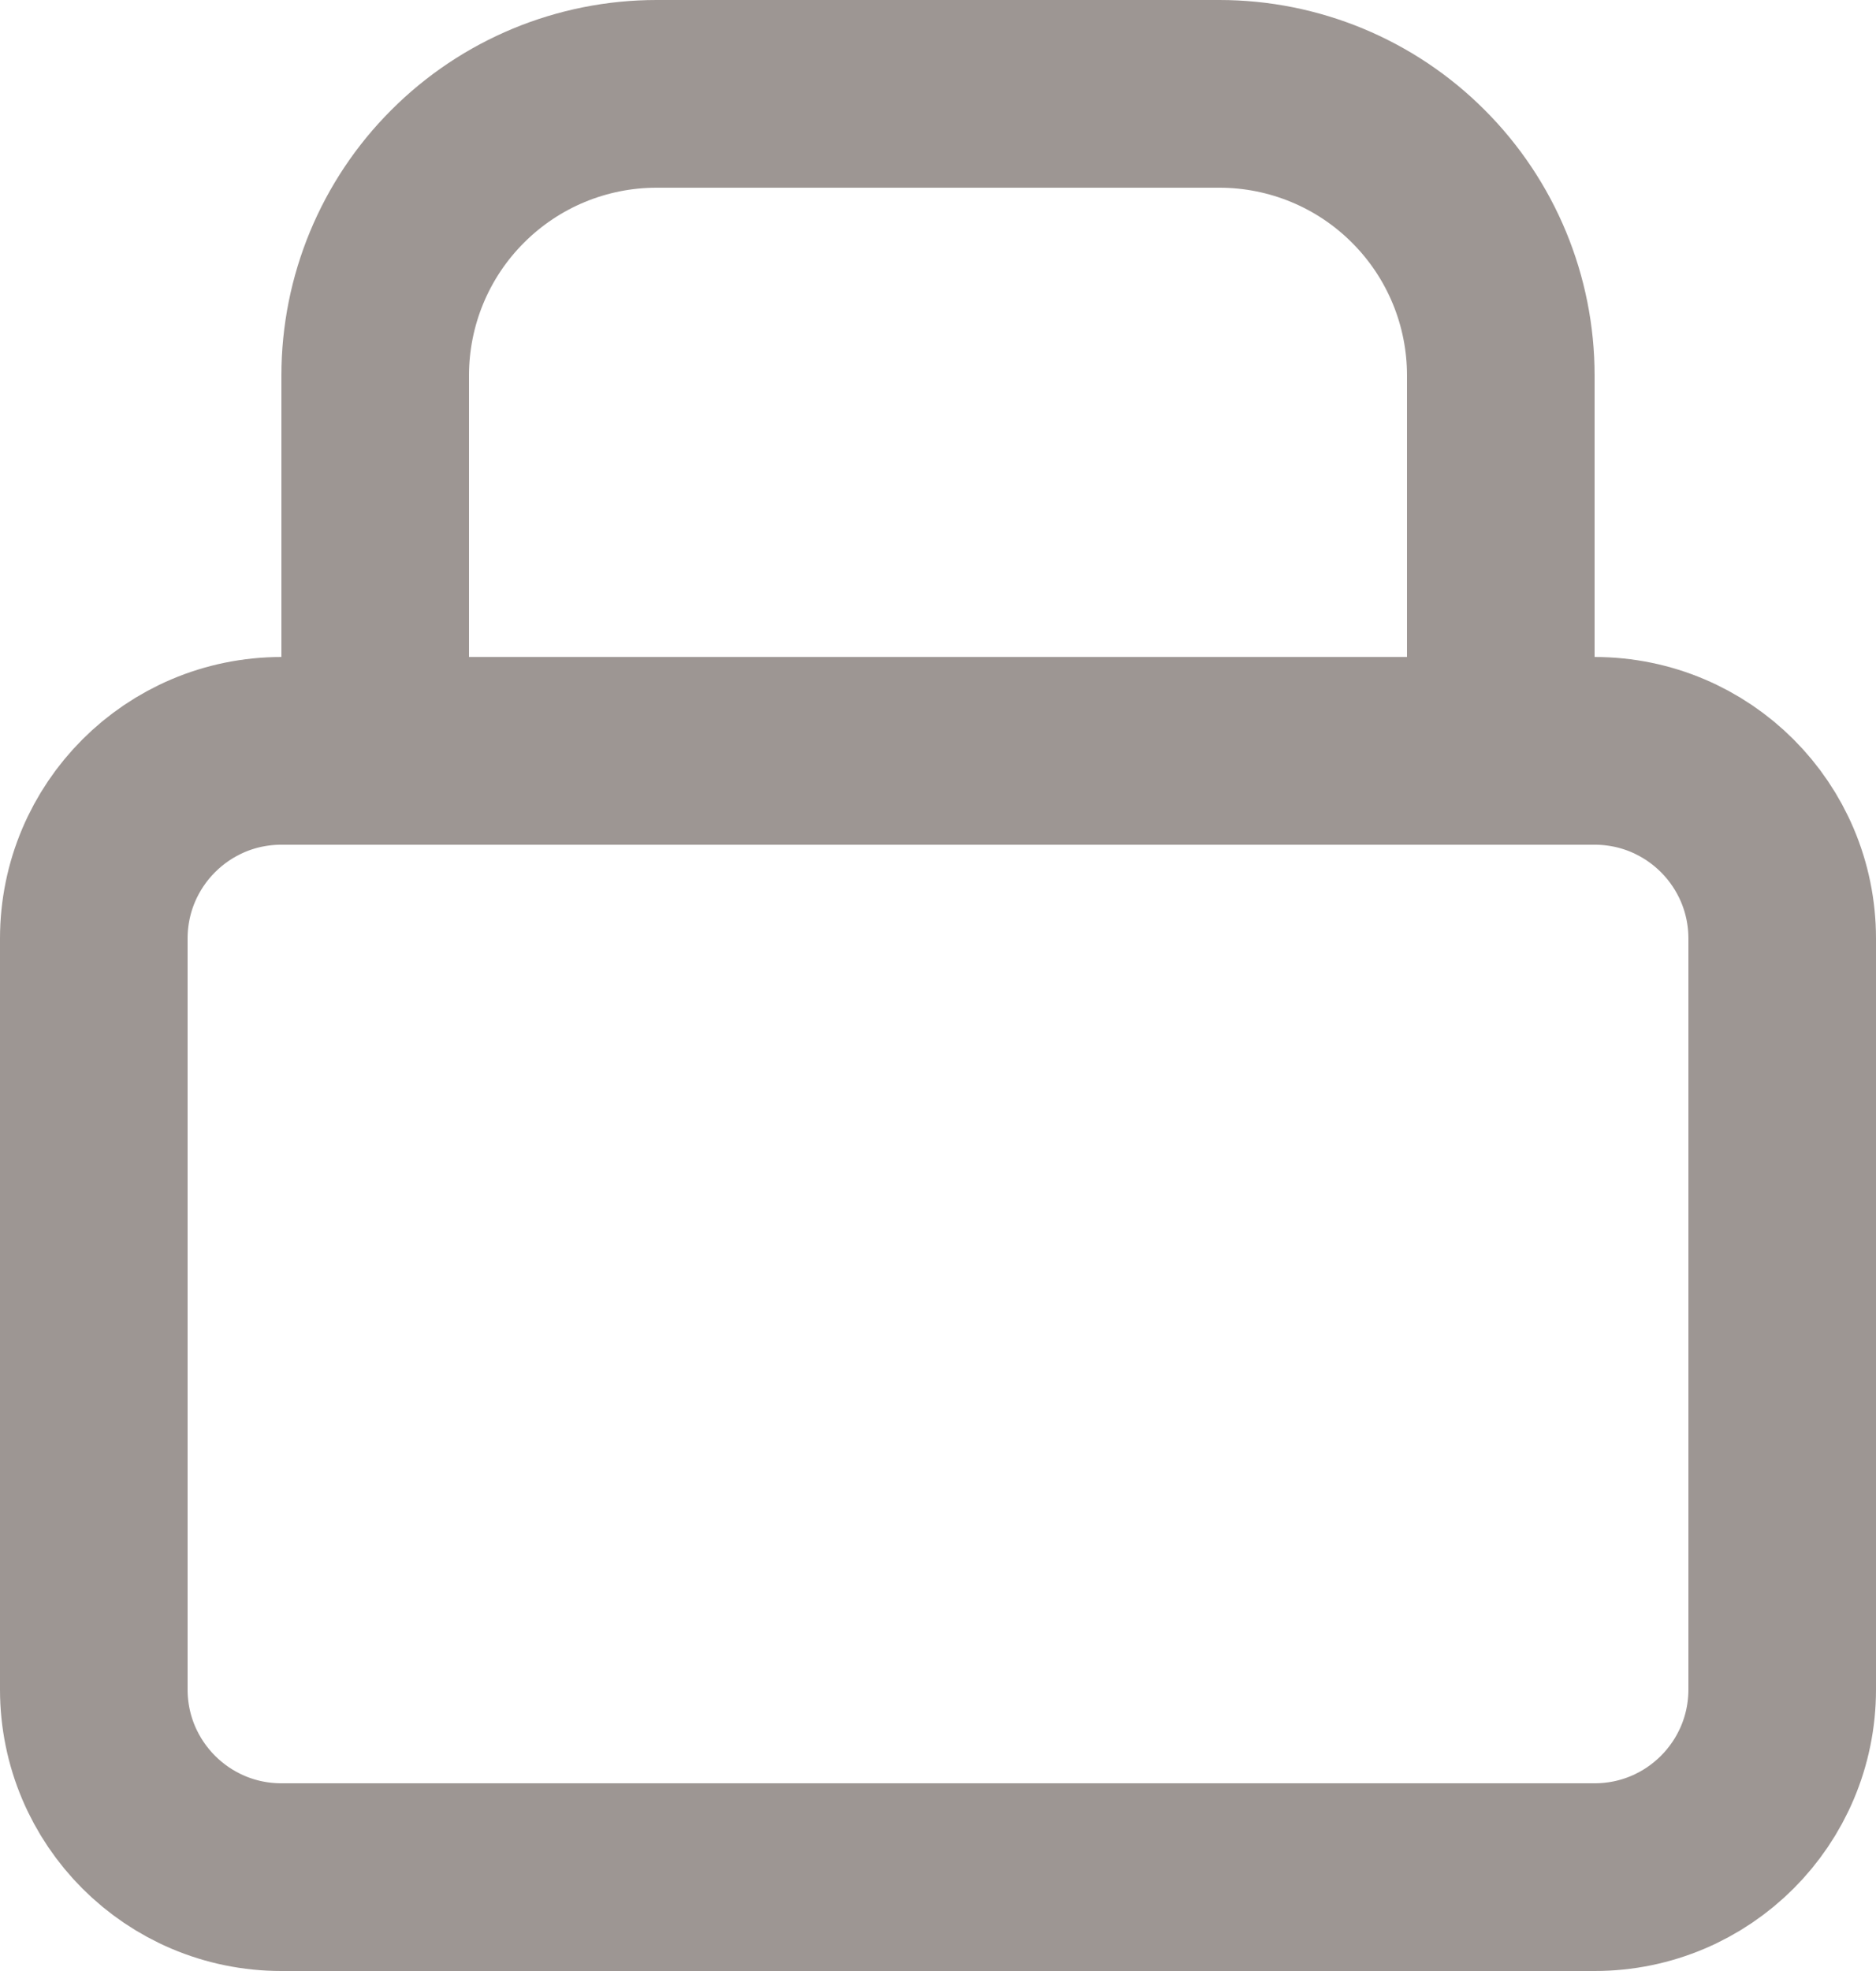 <svg width="20" height="21" viewBox="0 0 20 21" fill="none" xmlns="http://www.w3.org/2000/svg">
<path d="M17 8H3C1.895 8 1 8.895 1 10V18C1 19.105 1.895 20 3 20H17C18.105 20 19 19.105 19 18V10C19 8.895 18.105 8 17 8Z" stroke="#9D9693" stroke-width="2" stroke-linecap="round" stroke-linejoin="round"/>
<path d="M4 4C4 3.204 4.316 2.441 4.879 1.879C5.441 1.316 6.204 1 7 1H13C13.796 1 14.559 1.316 15.121 1.879C15.684 2.441 16 3.204 16 4V8H4V4Z" stroke="#9D9693" stroke-width="2" stroke-linecap="round" stroke-linejoin="round"/>
</svg>
